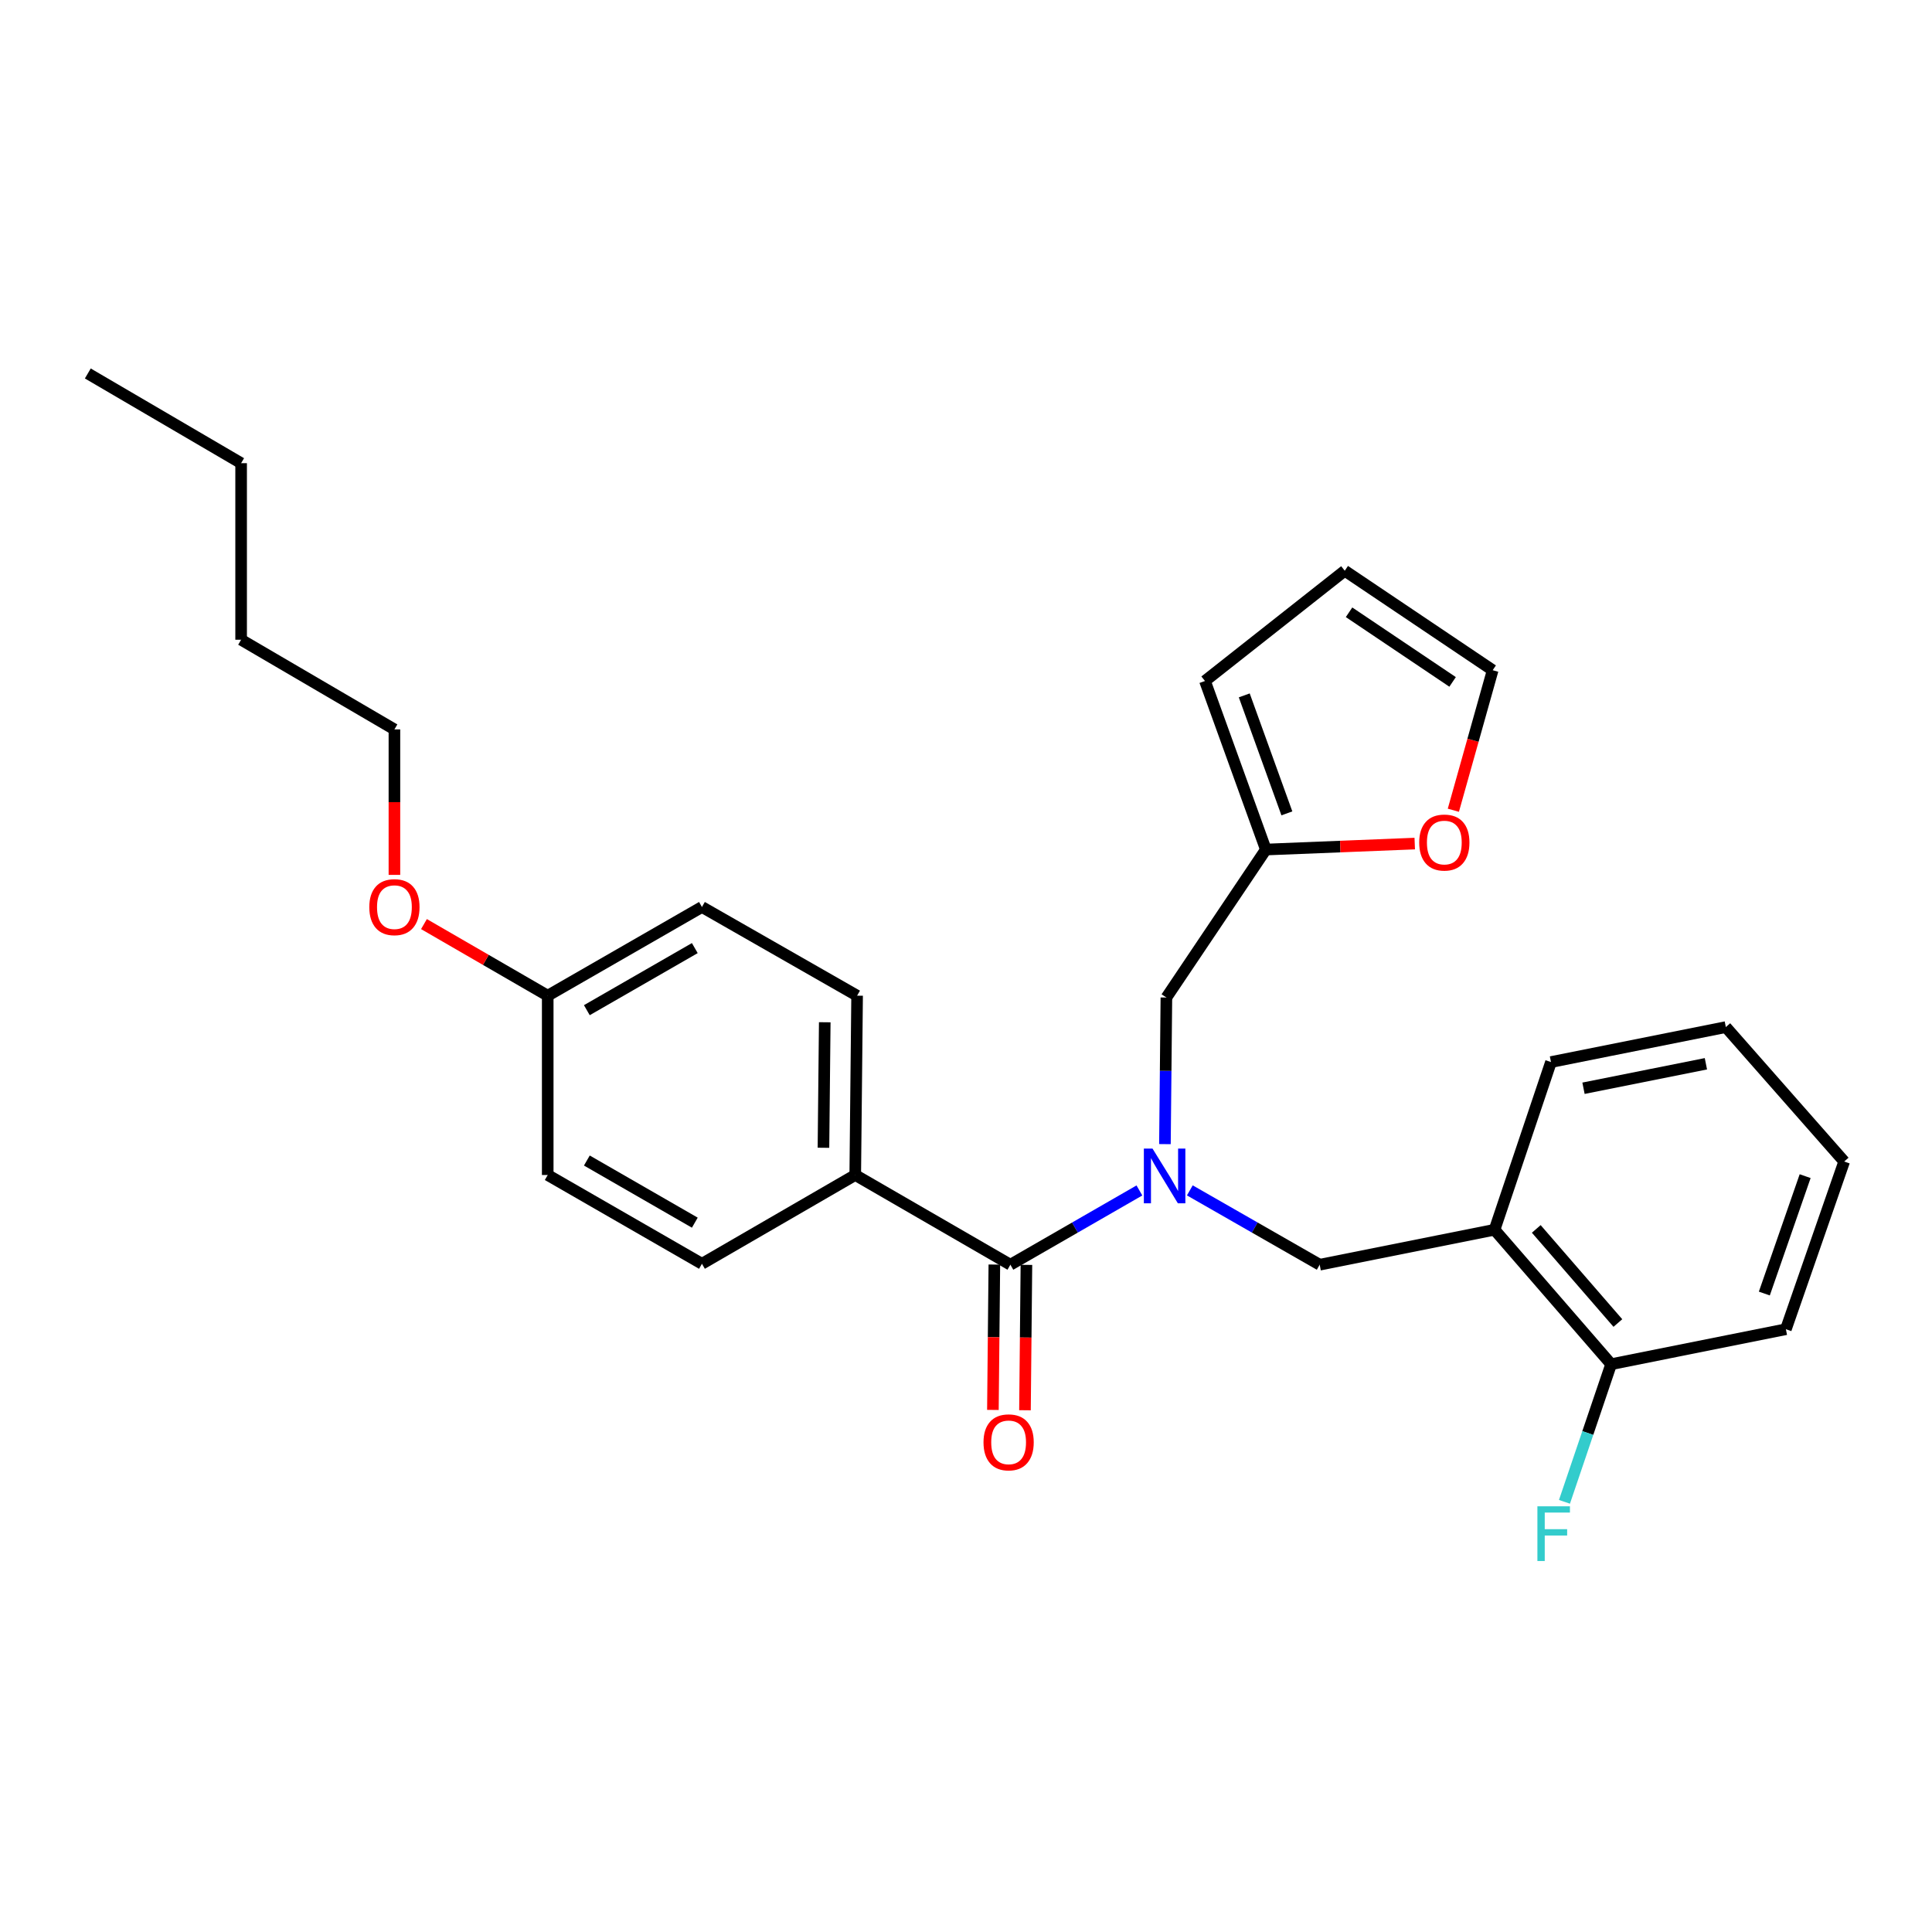 <?xml version='1.0' encoding='iso-8859-1'?>
<svg version='1.1' baseProfile='full'
              xmlns='http://www.w3.org/2000/svg'
                      xmlns:rdkit='http://www.rdkit.org/xml'
                      xmlns:xlink='http://www.w3.org/1999/xlink'
                  xml:space='preserve'
width='1000px' height='1000px' viewBox='0 0 1000 1000'>
<!-- END OF HEADER -->
<rect style='opacity:1.0;fill:#FFFFFF;stroke:none' width='1000' height='1000' x='0' y='0'> </rect>
<path class='bond-0' d='M 589.758,616.173 L 556.365,635.392' style='fill:none;fill-rule:evenodd;stroke:#0000FF;stroke-width:6px;stroke-linecap:butt;stroke-linejoin:miter;stroke-opacity:1' />
<path class='bond-0' d='M 556.365,635.392 L 522.973,654.612' style='fill:none;fill-rule:evenodd;stroke:#000000;stroke-width:6px;stroke-linecap:butt;stroke-linejoin:miter;stroke-opacity:1' />
<path class='bond-1' d='M 615.852,616.137 L 649.462,635.374' style='fill:none;fill-rule:evenodd;stroke:#0000FF;stroke-width:6px;stroke-linecap:butt;stroke-linejoin:miter;stroke-opacity:1' />
<path class='bond-1' d='M 649.462,635.374 L 683.071,654.612' style='fill:none;fill-rule:evenodd;stroke:#000000;stroke-width:6px;stroke-linecap:butt;stroke-linejoin:miter;stroke-opacity:1' />
<path class='bond-4' d='M 602.965,592.197 L 603.344,554.256' style='fill:none;fill-rule:evenodd;stroke:#0000FF;stroke-width:6px;stroke-linecap:butt;stroke-linejoin:miter;stroke-opacity:1' />
<path class='bond-4' d='M 603.344,554.256 L 603.722,516.315' style='fill:none;fill-rule:evenodd;stroke:#000000;stroke-width:6px;stroke-linecap:butt;stroke-linejoin:miter;stroke-opacity:1' />
<path class='bond-5' d='M 522.973,654.612 L 442.675,608.178' style='fill:none;fill-rule:evenodd;stroke:#000000;stroke-width:6px;stroke-linecap:butt;stroke-linejoin:miter;stroke-opacity:1' />
<path class='bond-7' d='M 514.673,654.529 L 514.299,692.152' style='fill:none;fill-rule:evenodd;stroke:#000000;stroke-width:6px;stroke-linecap:butt;stroke-linejoin:miter;stroke-opacity:1' />
<path class='bond-7' d='M 514.299,692.152 L 513.925,729.775' style='fill:none;fill-rule:evenodd;stroke:#FF0000;stroke-width:6px;stroke-linecap:butt;stroke-linejoin:miter;stroke-opacity:1' />
<path class='bond-7' d='M 531.272,654.694 L 530.898,692.317' style='fill:none;fill-rule:evenodd;stroke:#000000;stroke-width:6px;stroke-linecap:butt;stroke-linejoin:miter;stroke-opacity:1' />
<path class='bond-7' d='M 530.898,692.317 L 530.524,729.94' style='fill:none;fill-rule:evenodd;stroke:#FF0000;stroke-width:6px;stroke-linecap:butt;stroke-linejoin:miter;stroke-opacity:1' />
<path class='bond-2' d='M 683.071,654.612 L 773.578,636.517' style='fill:none;fill-rule:evenodd;stroke:#000000;stroke-width:6px;stroke-linecap:butt;stroke-linejoin:miter;stroke-opacity:1' />
<path class='bond-8' d='M 773.578,636.517 L 833.919,706.108' style='fill:none;fill-rule:evenodd;stroke:#000000;stroke-width:6px;stroke-linecap:butt;stroke-linejoin:miter;stroke-opacity:1' />
<path class='bond-8' d='M 795.171,636.081 L 837.409,684.795' style='fill:none;fill-rule:evenodd;stroke:#000000;stroke-width:6px;stroke-linecap:butt;stroke-linejoin:miter;stroke-opacity:1' />
<path class='bond-19' d='M 773.578,636.517 L 802.784,549.718' style='fill:none;fill-rule:evenodd;stroke:#000000;stroke-width:6px;stroke-linecap:butt;stroke-linejoin:miter;stroke-opacity:1' />
<path class='bond-3' d='M 655.201,439.724 L 603.722,516.315' style='fill:none;fill-rule:evenodd;stroke:#000000;stroke-width:6px;stroke-linecap:butt;stroke-linejoin:miter;stroke-opacity:1' />
<path class='bond-6' d='M 655.201,439.724 L 693.735,438.178' style='fill:none;fill-rule:evenodd;stroke:#000000;stroke-width:6px;stroke-linecap:butt;stroke-linejoin:miter;stroke-opacity:1' />
<path class='bond-6' d='M 693.735,438.178 L 732.269,436.631' style='fill:none;fill-rule:evenodd;stroke:#FF0000;stroke-width:6px;stroke-linecap:butt;stroke-linejoin:miter;stroke-opacity:1' />
<path class='bond-9' d='M 655.201,439.724 L 623.689,352.482' style='fill:none;fill-rule:evenodd;stroke:#000000;stroke-width:6px;stroke-linecap:butt;stroke-linejoin:miter;stroke-opacity:1' />
<path class='bond-9' d='M 666.087,420.998 L 644.028,359.929' style='fill:none;fill-rule:evenodd;stroke:#000000;stroke-width:6px;stroke-linecap:butt;stroke-linejoin:miter;stroke-opacity:1' />
<path class='bond-12' d='M 442.675,608.178 L 443.634,515.365' style='fill:none;fill-rule:evenodd;stroke:#000000;stroke-width:6px;stroke-linecap:butt;stroke-linejoin:miter;stroke-opacity:1' />
<path class='bond-12' d='M 426.219,594.084 L 426.891,529.115' style='fill:none;fill-rule:evenodd;stroke:#000000;stroke-width:6px;stroke-linecap:butt;stroke-linejoin:miter;stroke-opacity:1' />
<path class='bond-13' d='M 442.675,608.178 L 363.326,654.132' style='fill:none;fill-rule:evenodd;stroke:#000000;stroke-width:6px;stroke-linecap:butt;stroke-linejoin:miter;stroke-opacity:1' />
<path class='bond-10' d='M 752.252,419.383 L 762.431,383.143' style='fill:none;fill-rule:evenodd;stroke:#FF0000;stroke-width:6px;stroke-linecap:butt;stroke-linejoin:miter;stroke-opacity:1' />
<path class='bond-10' d='M 762.431,383.143 L 772.609,346.902' style='fill:none;fill-rule:evenodd;stroke:#000000;stroke-width:6px;stroke-linecap:butt;stroke-linejoin:miter;stroke-opacity:1' />
<path class='bond-14' d='M 833.919,706.108 L 821.841,741.727' style='fill:none;fill-rule:evenodd;stroke:#000000;stroke-width:6px;stroke-linecap:butt;stroke-linejoin:miter;stroke-opacity:1' />
<path class='bond-14' d='M 821.841,741.727 L 809.763,777.346' style='fill:none;fill-rule:evenodd;stroke:#33CCCC;stroke-width:6px;stroke-linecap:butt;stroke-linejoin:miter;stroke-opacity:1' />
<path class='bond-20' d='M 833.919,706.108 L 924.37,688.005' style='fill:none;fill-rule:evenodd;stroke:#000000;stroke-width:6px;stroke-linecap:butt;stroke-linejoin:miter;stroke-opacity:1' />
<path class='bond-11' d='M 623.689,352.482 L 696.046,295.415' style='fill:none;fill-rule:evenodd;stroke:#000000;stroke-width:6px;stroke-linecap:butt;stroke-linejoin:miter;stroke-opacity:1' />
<path class='bond-27' d='M 772.609,346.902 L 696.046,295.415' style='fill:none;fill-rule:evenodd;stroke:#000000;stroke-width:6px;stroke-linecap:butt;stroke-linejoin:miter;stroke-opacity:1' />
<path class='bond-27' d='M 751.861,352.954 L 698.267,316.913' style='fill:none;fill-rule:evenodd;stroke:#000000;stroke-width:6px;stroke-linecap:butt;stroke-linejoin:miter;stroke-opacity:1' />
<path class='bond-16' d='M 443.634,515.365 L 363.326,469.457' style='fill:none;fill-rule:evenodd;stroke:#000000;stroke-width:6px;stroke-linecap:butt;stroke-linejoin:miter;stroke-opacity:1' />
<path class='bond-17' d='M 363.326,654.132 L 283.499,608.178' style='fill:none;fill-rule:evenodd;stroke:#000000;stroke-width:6px;stroke-linecap:butt;stroke-linejoin:miter;stroke-opacity:1' />
<path class='bond-17' d='M 359.634,632.852 L 303.755,600.684' style='fill:none;fill-rule:evenodd;stroke:#000000;stroke-width:6px;stroke-linecap:butt;stroke-linejoin:miter;stroke-opacity:1' />
<path class='bond-15' d='M 283.499,515.365 L 283.499,608.178' style='fill:none;fill-rule:evenodd;stroke:#000000;stroke-width:6px;stroke-linecap:butt;stroke-linejoin:miter;stroke-opacity:1' />
<path class='bond-18' d='M 283.499,515.365 L 251.471,496.835' style='fill:none;fill-rule:evenodd;stroke:#000000;stroke-width:6px;stroke-linecap:butt;stroke-linejoin:miter;stroke-opacity:1' />
<path class='bond-18' d='M 251.471,496.835 L 219.443,478.304' style='fill:none;fill-rule:evenodd;stroke:#FF0000;stroke-width:6px;stroke-linecap:butt;stroke-linejoin:miter;stroke-opacity:1' />
<path class='bond-28' d='M 283.499,515.365 L 363.326,469.457' style='fill:none;fill-rule:evenodd;stroke:#000000;stroke-width:6px;stroke-linecap:butt;stroke-linejoin:miter;stroke-opacity:1' />
<path class='bond-28' d='M 303.749,522.869 L 359.628,490.733' style='fill:none;fill-rule:evenodd;stroke:#000000;stroke-width:6px;stroke-linecap:butt;stroke-linejoin:miter;stroke-opacity:1' />
<path class='bond-21' d='M 204.151,452.839 L 204.151,415.189' style='fill:none;fill-rule:evenodd;stroke:#FF0000;stroke-width:6px;stroke-linecap:butt;stroke-linejoin:miter;stroke-opacity:1' />
<path class='bond-21' d='M 204.151,415.189 L 204.151,377.539' style='fill:none;fill-rule:evenodd;stroke:#000000;stroke-width:6px;stroke-linecap:butt;stroke-linejoin:miter;stroke-opacity:1' />
<path class='bond-24' d='M 802.784,549.718 L 893.291,531.615' style='fill:none;fill-rule:evenodd;stroke:#000000;stroke-width:6px;stroke-linecap:butt;stroke-linejoin:miter;stroke-opacity:1' />
<path class='bond-24' d='M 819.616,563.28 L 882.971,550.608' style='fill:none;fill-rule:evenodd;stroke:#000000;stroke-width:6px;stroke-linecap:butt;stroke-linejoin:miter;stroke-opacity:1' />
<path class='bond-29' d='M 924.37,688.005 L 954.545,601.206' style='fill:none;fill-rule:evenodd;stroke:#000000;stroke-width:6px;stroke-linecap:butt;stroke-linejoin:miter;stroke-opacity:1' />
<path class='bond-29' d='M 913.217,669.534 L 934.34,608.775' style='fill:none;fill-rule:evenodd;stroke:#000000;stroke-width:6px;stroke-linecap:butt;stroke-linejoin:miter;stroke-opacity:1' />
<path class='bond-22' d='M 204.151,377.539 L 124.803,331.123' style='fill:none;fill-rule:evenodd;stroke:#000000;stroke-width:6px;stroke-linecap:butt;stroke-linejoin:miter;stroke-opacity:1' />
<path class='bond-23' d='M 124.803,331.123 L 124.803,239.74' style='fill:none;fill-rule:evenodd;stroke:#000000;stroke-width:6px;stroke-linecap:butt;stroke-linejoin:miter;stroke-opacity:1' />
<path class='bond-25' d='M 124.803,239.74 L 45.455,193.306' style='fill:none;fill-rule:evenodd;stroke:#000000;stroke-width:6px;stroke-linecap:butt;stroke-linejoin:miter;stroke-opacity:1' />
<path class='bond-26' d='M 893.291,531.615 L 954.545,601.206' style='fill:none;fill-rule:evenodd;stroke:#000000;stroke-width:6px;stroke-linecap:butt;stroke-linejoin:miter;stroke-opacity:1' />
<path  class='atom-0' d='M 596.54 594.506
L 605.82 609.506
Q 606.74 610.986, 608.22 613.666
Q 609.7 616.346, 609.78 616.506
L 609.78 594.506
L 613.54 594.506
L 613.54 622.826
L 609.66 622.826
L 599.7 606.426
Q 598.54 604.506, 597.3 602.306
Q 596.1 600.106, 595.74 599.426
L 595.74 622.826
L 592.06 622.826
L 592.06 594.506
L 596.54 594.506
' fill='#0000FF'/>
<path  class='atom-7' d='M 734.58 436.097
Q 734.58 429.297, 737.94 425.497
Q 741.3 421.697, 747.58 421.697
Q 753.86 421.697, 757.22 425.497
Q 760.58 429.297, 760.58 436.097
Q 760.58 442.977, 757.18 446.897
Q 753.78 450.777, 747.58 450.777
Q 741.34 450.777, 737.94 446.897
Q 734.58 443.017, 734.58 436.097
M 747.58 447.577
Q 751.9 447.577, 754.22 444.697
Q 756.58 441.777, 756.58 436.097
Q 756.58 430.537, 754.22 427.737
Q 751.9 424.897, 747.58 424.897
Q 743.26 424.897, 740.9 427.697
Q 738.58 430.497, 738.58 436.097
Q 738.58 441.817, 740.9 444.697
Q 743.26 447.577, 747.58 447.577
' fill='#FF0000'/>
<path  class='atom-8' d='M 509.06 746.554
Q 509.06 739.754, 512.42 735.954
Q 515.78 732.154, 522.06 732.154
Q 528.34 732.154, 531.7 735.954
Q 535.06 739.754, 535.06 746.554
Q 535.06 753.434, 531.66 757.354
Q 528.26 761.234, 522.06 761.234
Q 515.82 761.234, 512.42 757.354
Q 509.06 753.474, 509.06 746.554
M 522.06 758.034
Q 526.38 758.034, 528.7 755.154
Q 531.06 752.234, 531.06 746.554
Q 531.06 740.994, 528.7 738.194
Q 526.38 735.354, 522.06 735.354
Q 517.74 735.354, 515.38 738.154
Q 513.06 740.954, 513.06 746.554
Q 513.06 752.274, 515.38 755.154
Q 517.74 758.034, 522.06 758.034
' fill='#FF0000'/>
<path  class='atom-15' d='M 795.757 779.661
L 812.597 779.661
L 812.597 782.901
L 799.557 782.901
L 799.557 791.501
L 811.157 791.501
L 811.157 794.781
L 799.557 794.781
L 799.557 807.981
L 795.757 807.981
L 795.757 779.661
' fill='#33CCCC'/>
<path  class='atom-19' d='M 191.151 469.537
Q 191.151 462.737, 194.511 458.937
Q 197.871 455.137, 204.151 455.137
Q 210.431 455.137, 213.791 458.937
Q 217.151 462.737, 217.151 469.537
Q 217.151 476.417, 213.751 480.337
Q 210.351 484.217, 204.151 484.217
Q 197.911 484.217, 194.511 480.337
Q 191.151 476.457, 191.151 469.537
M 204.151 481.017
Q 208.471 481.017, 210.791 478.137
Q 213.151 475.217, 213.151 469.537
Q 213.151 463.977, 210.791 461.177
Q 208.471 458.337, 204.151 458.337
Q 199.831 458.337, 197.471 461.137
Q 195.151 463.937, 195.151 469.537
Q 195.151 475.257, 197.471 478.137
Q 199.831 481.017, 204.151 481.017
' fill='#FF0000'/>
</svg>
